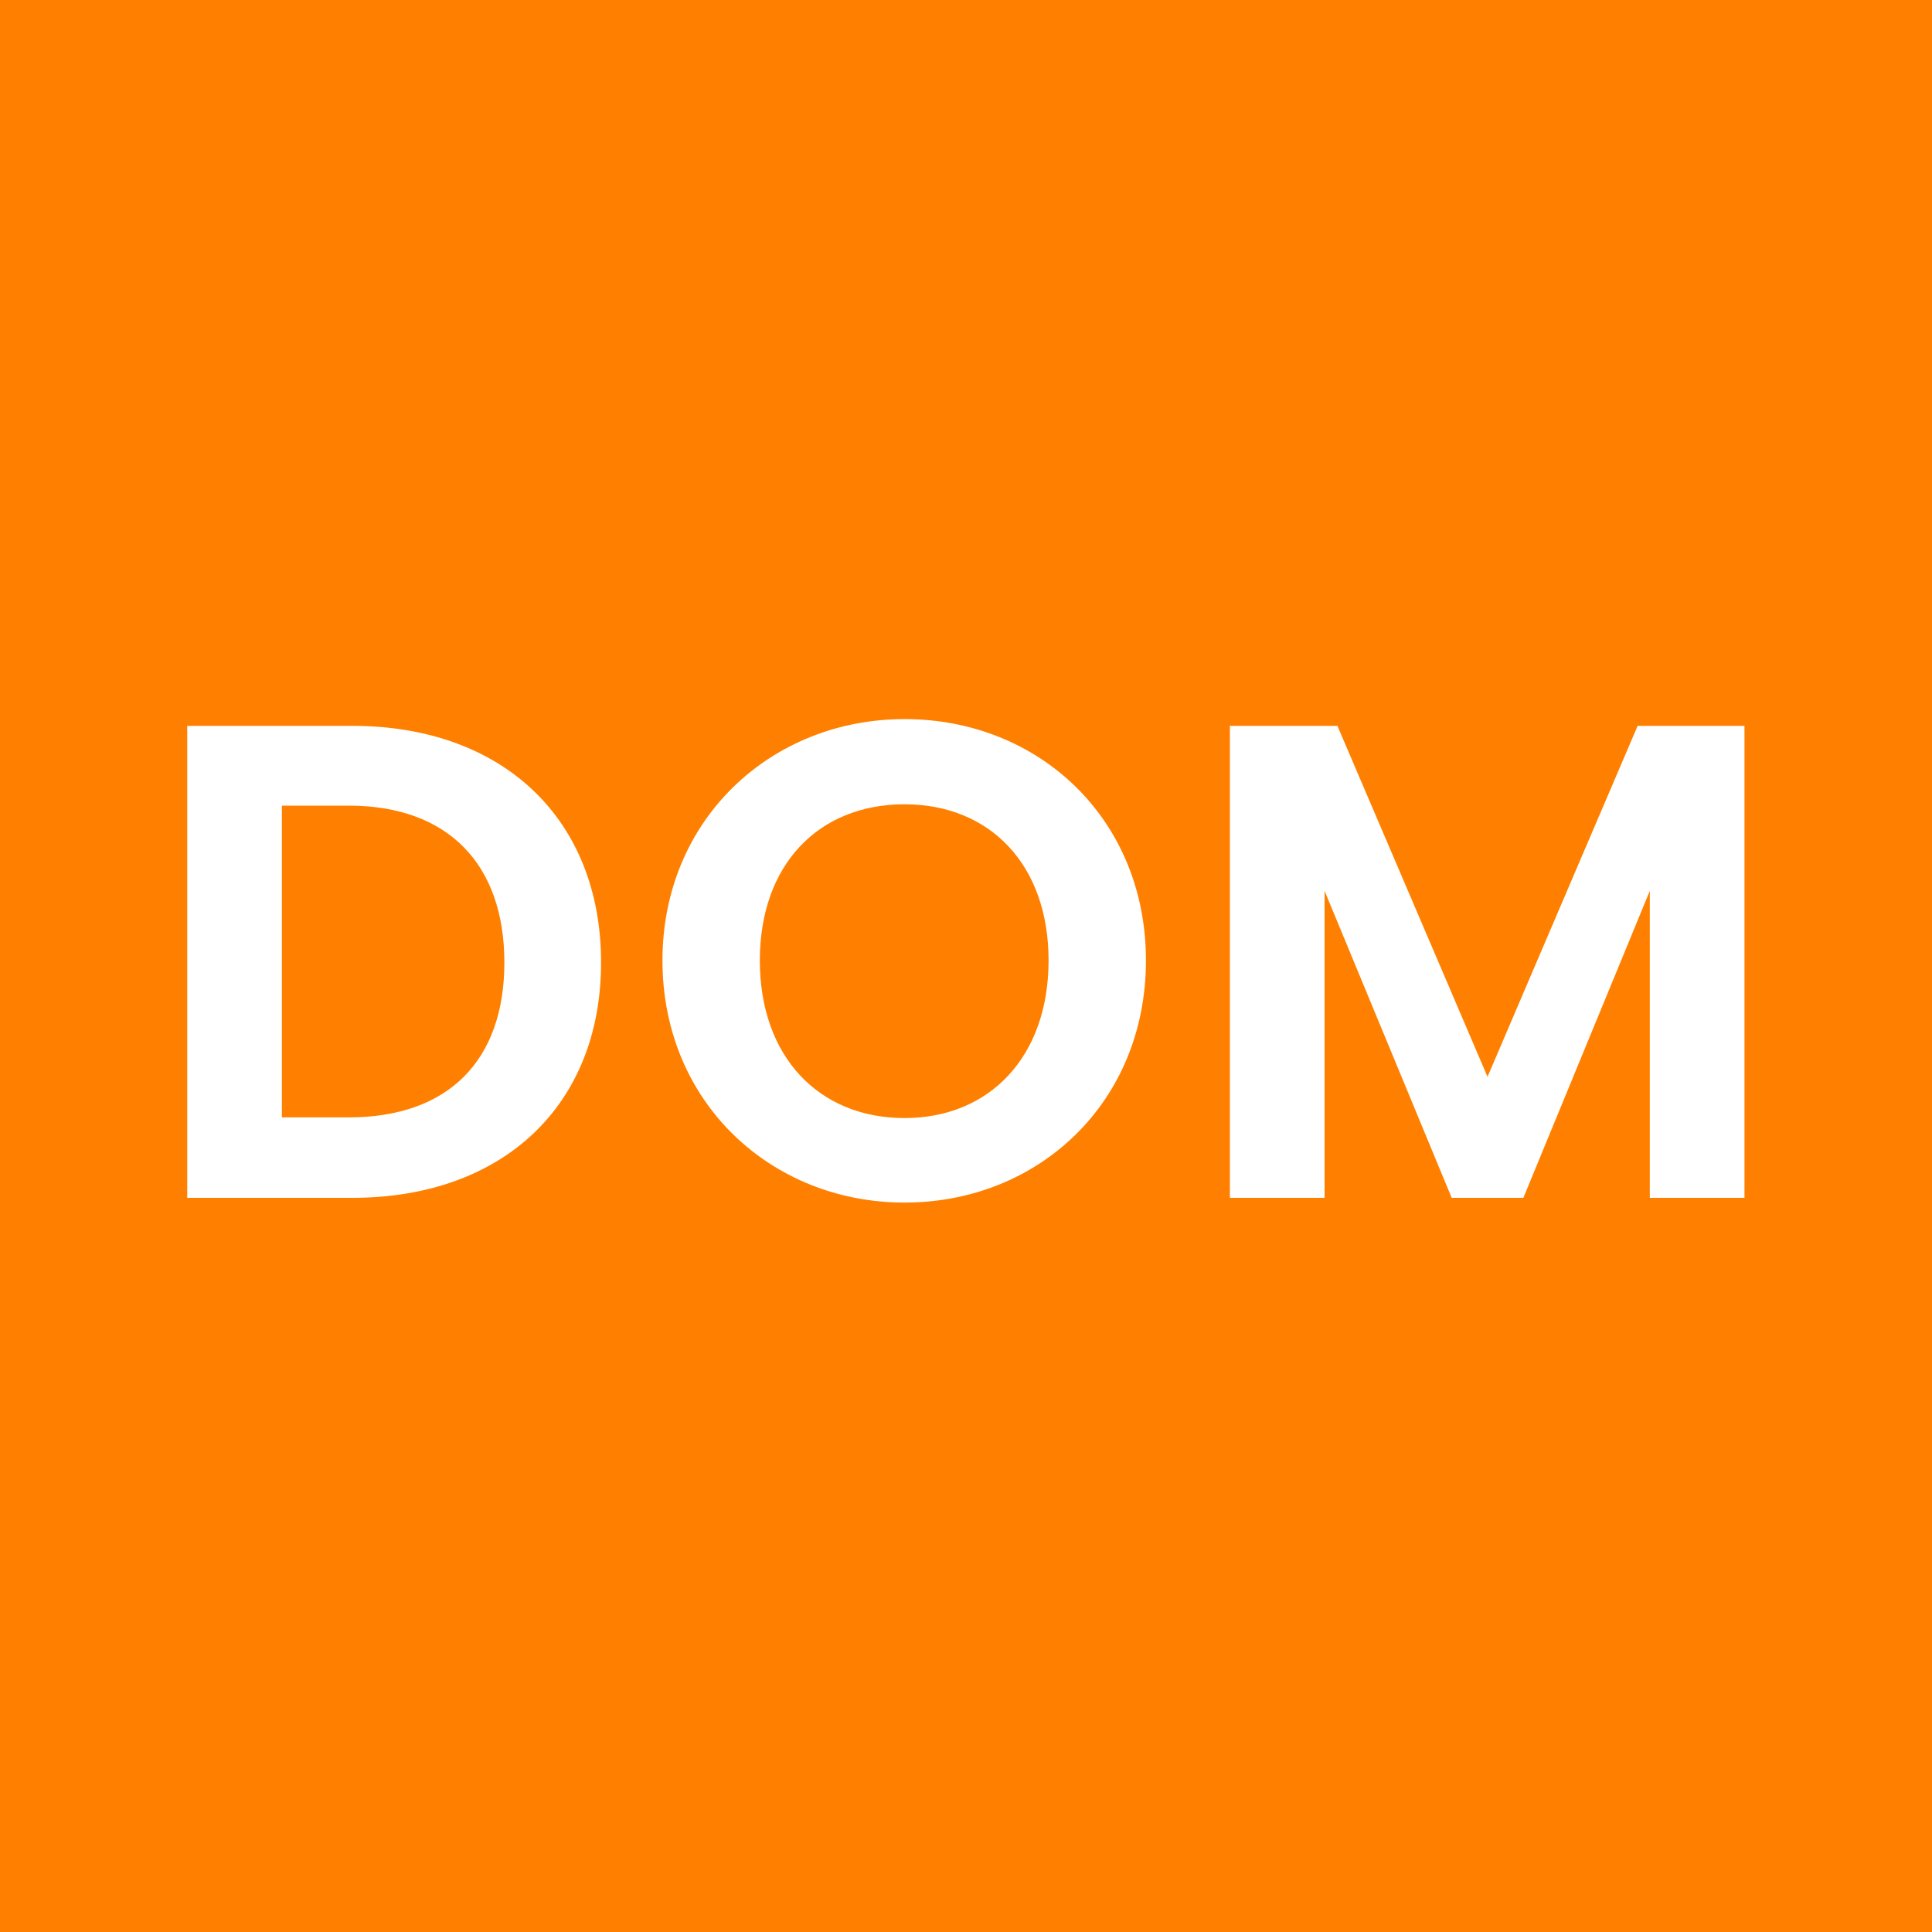 <svg width="100" height="100" viewBox="0 0 100 100" fill="none" xmlns="http://www.w3.org/2000/svg">
<rect width="100" height="100" fill="#FF8000"/>
<path d="M18.231 37.57H9.691V62H18.231C26.036 62 31.111 57.205 31.111 49.82C31.111 42.4 26.036 37.57 18.231 37.57ZM14.591 57.835V41.7H18.056C23.201 41.7 26.106 44.745 26.106 49.82C26.106 54.895 23.201 57.835 18.056 57.835H14.591ZM59.314 49.715C59.314 42.4 53.784 37.22 46.819 37.22C39.924 37.22 34.289 42.4 34.289 49.715C34.289 57.065 39.924 62.245 46.819 62.245C53.749 62.245 59.314 57.065 59.314 49.715ZM39.329 49.715C39.329 44.745 42.374 41.63 46.819 41.63C51.229 41.63 54.274 44.745 54.274 49.715C54.274 54.685 51.229 57.87 46.819 57.87C42.374 57.87 39.329 54.685 39.329 49.715ZM63.659 62H68.559V46.11L75.139 62H78.849L85.394 46.11V62H90.294V37.57H84.764L76.994 55.735L69.224 37.57H63.659V62Z" fill="white"/>
</svg>
